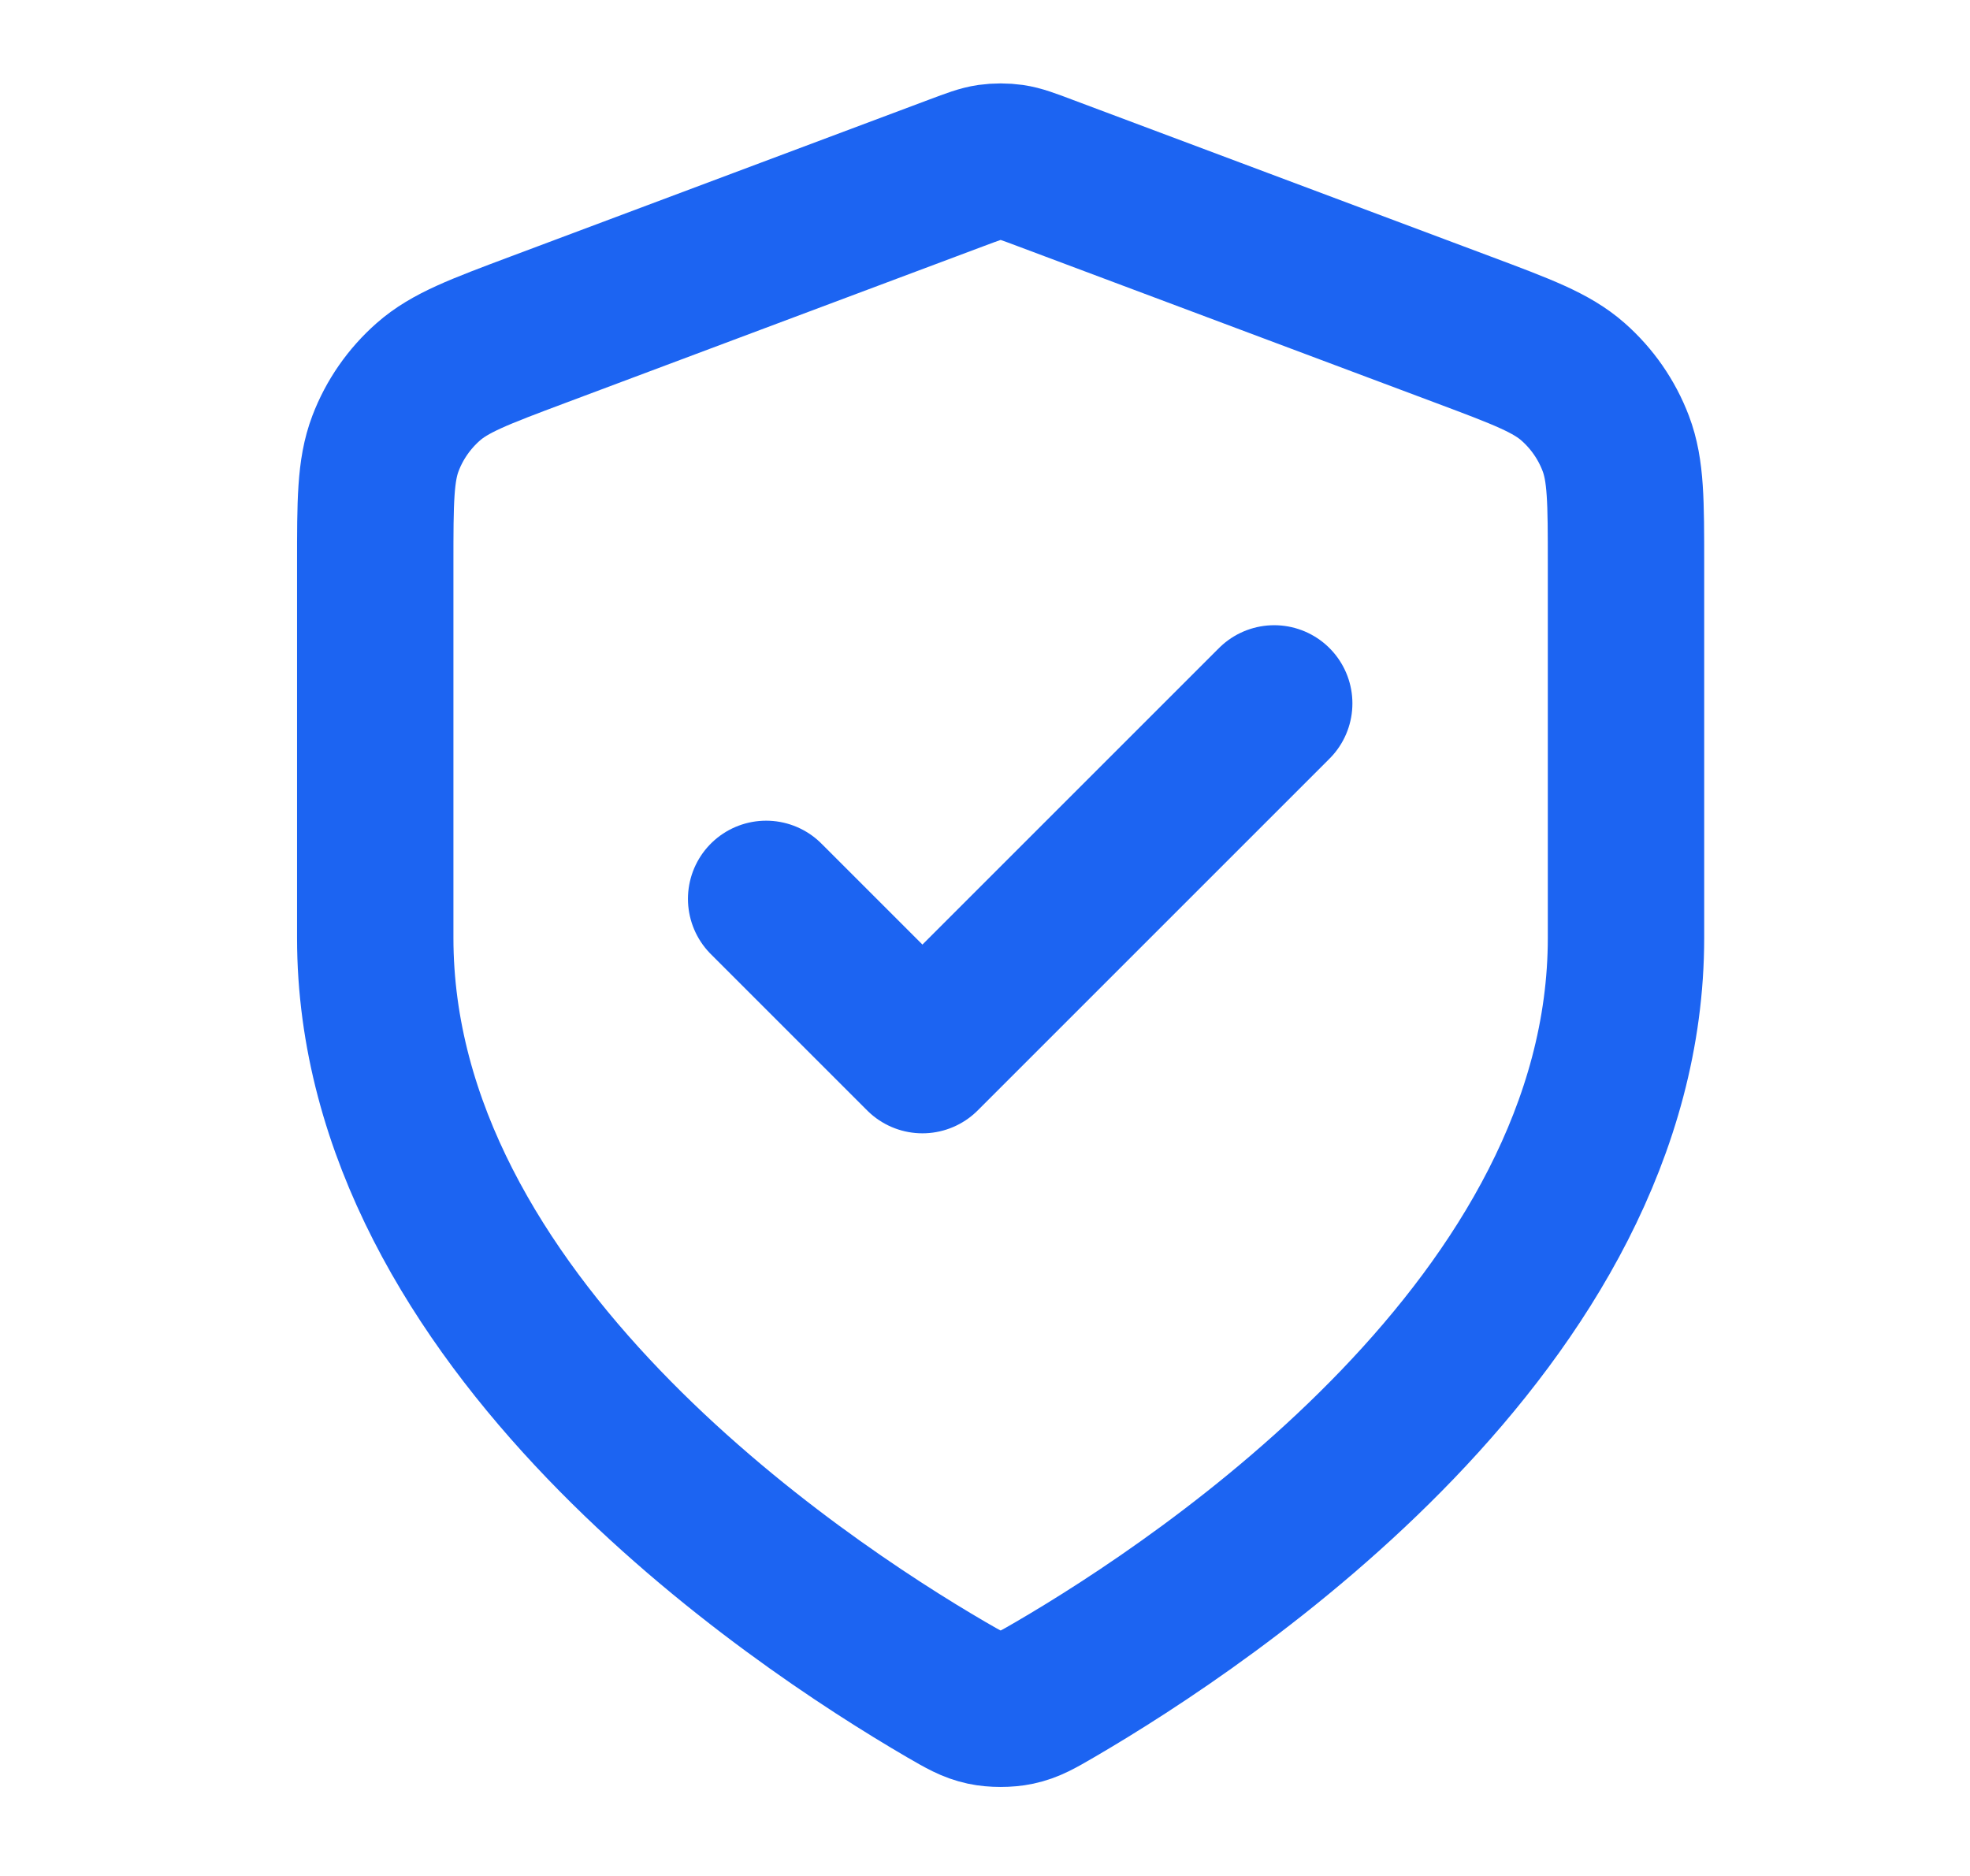<svg width="21" height="20" viewBox="0 0 21 20" fill="none" xmlns="http://www.w3.org/2000/svg">
<path d="M8.167 9.583L9.833 11.249L13.583 7.499M17.333 9.999C17.333 14.09 12.872 17.065 11.248 18.012C11.064 18.119 10.972 18.173 10.841 18.201C10.74 18.223 10.593 18.223 10.492 18.201C10.362 18.173 10.27 18.119 10.085 18.012C8.462 17.065 4 14.09 4 9.999V6.014C4 5.348 4 5.015 4.109 4.728C4.205 4.475 4.362 4.25 4.565 4.071C4.795 3.868 5.106 3.751 5.73 3.517L10.198 1.842C10.372 1.777 10.458 1.744 10.547 1.731C10.627 1.72 10.707 1.72 10.786 1.731C10.875 1.744 10.962 1.777 11.135 1.842L15.603 3.517C16.227 3.751 16.539 3.868 16.769 4.071C16.972 4.25 17.128 4.475 17.224 4.728C17.333 5.015 17.333 5.348 17.333 6.014V9.999Z" stroke="#1C64F2" stroke-width="1.667" stroke-linecap="round" stroke-linejoin="round"/>
</svg>
